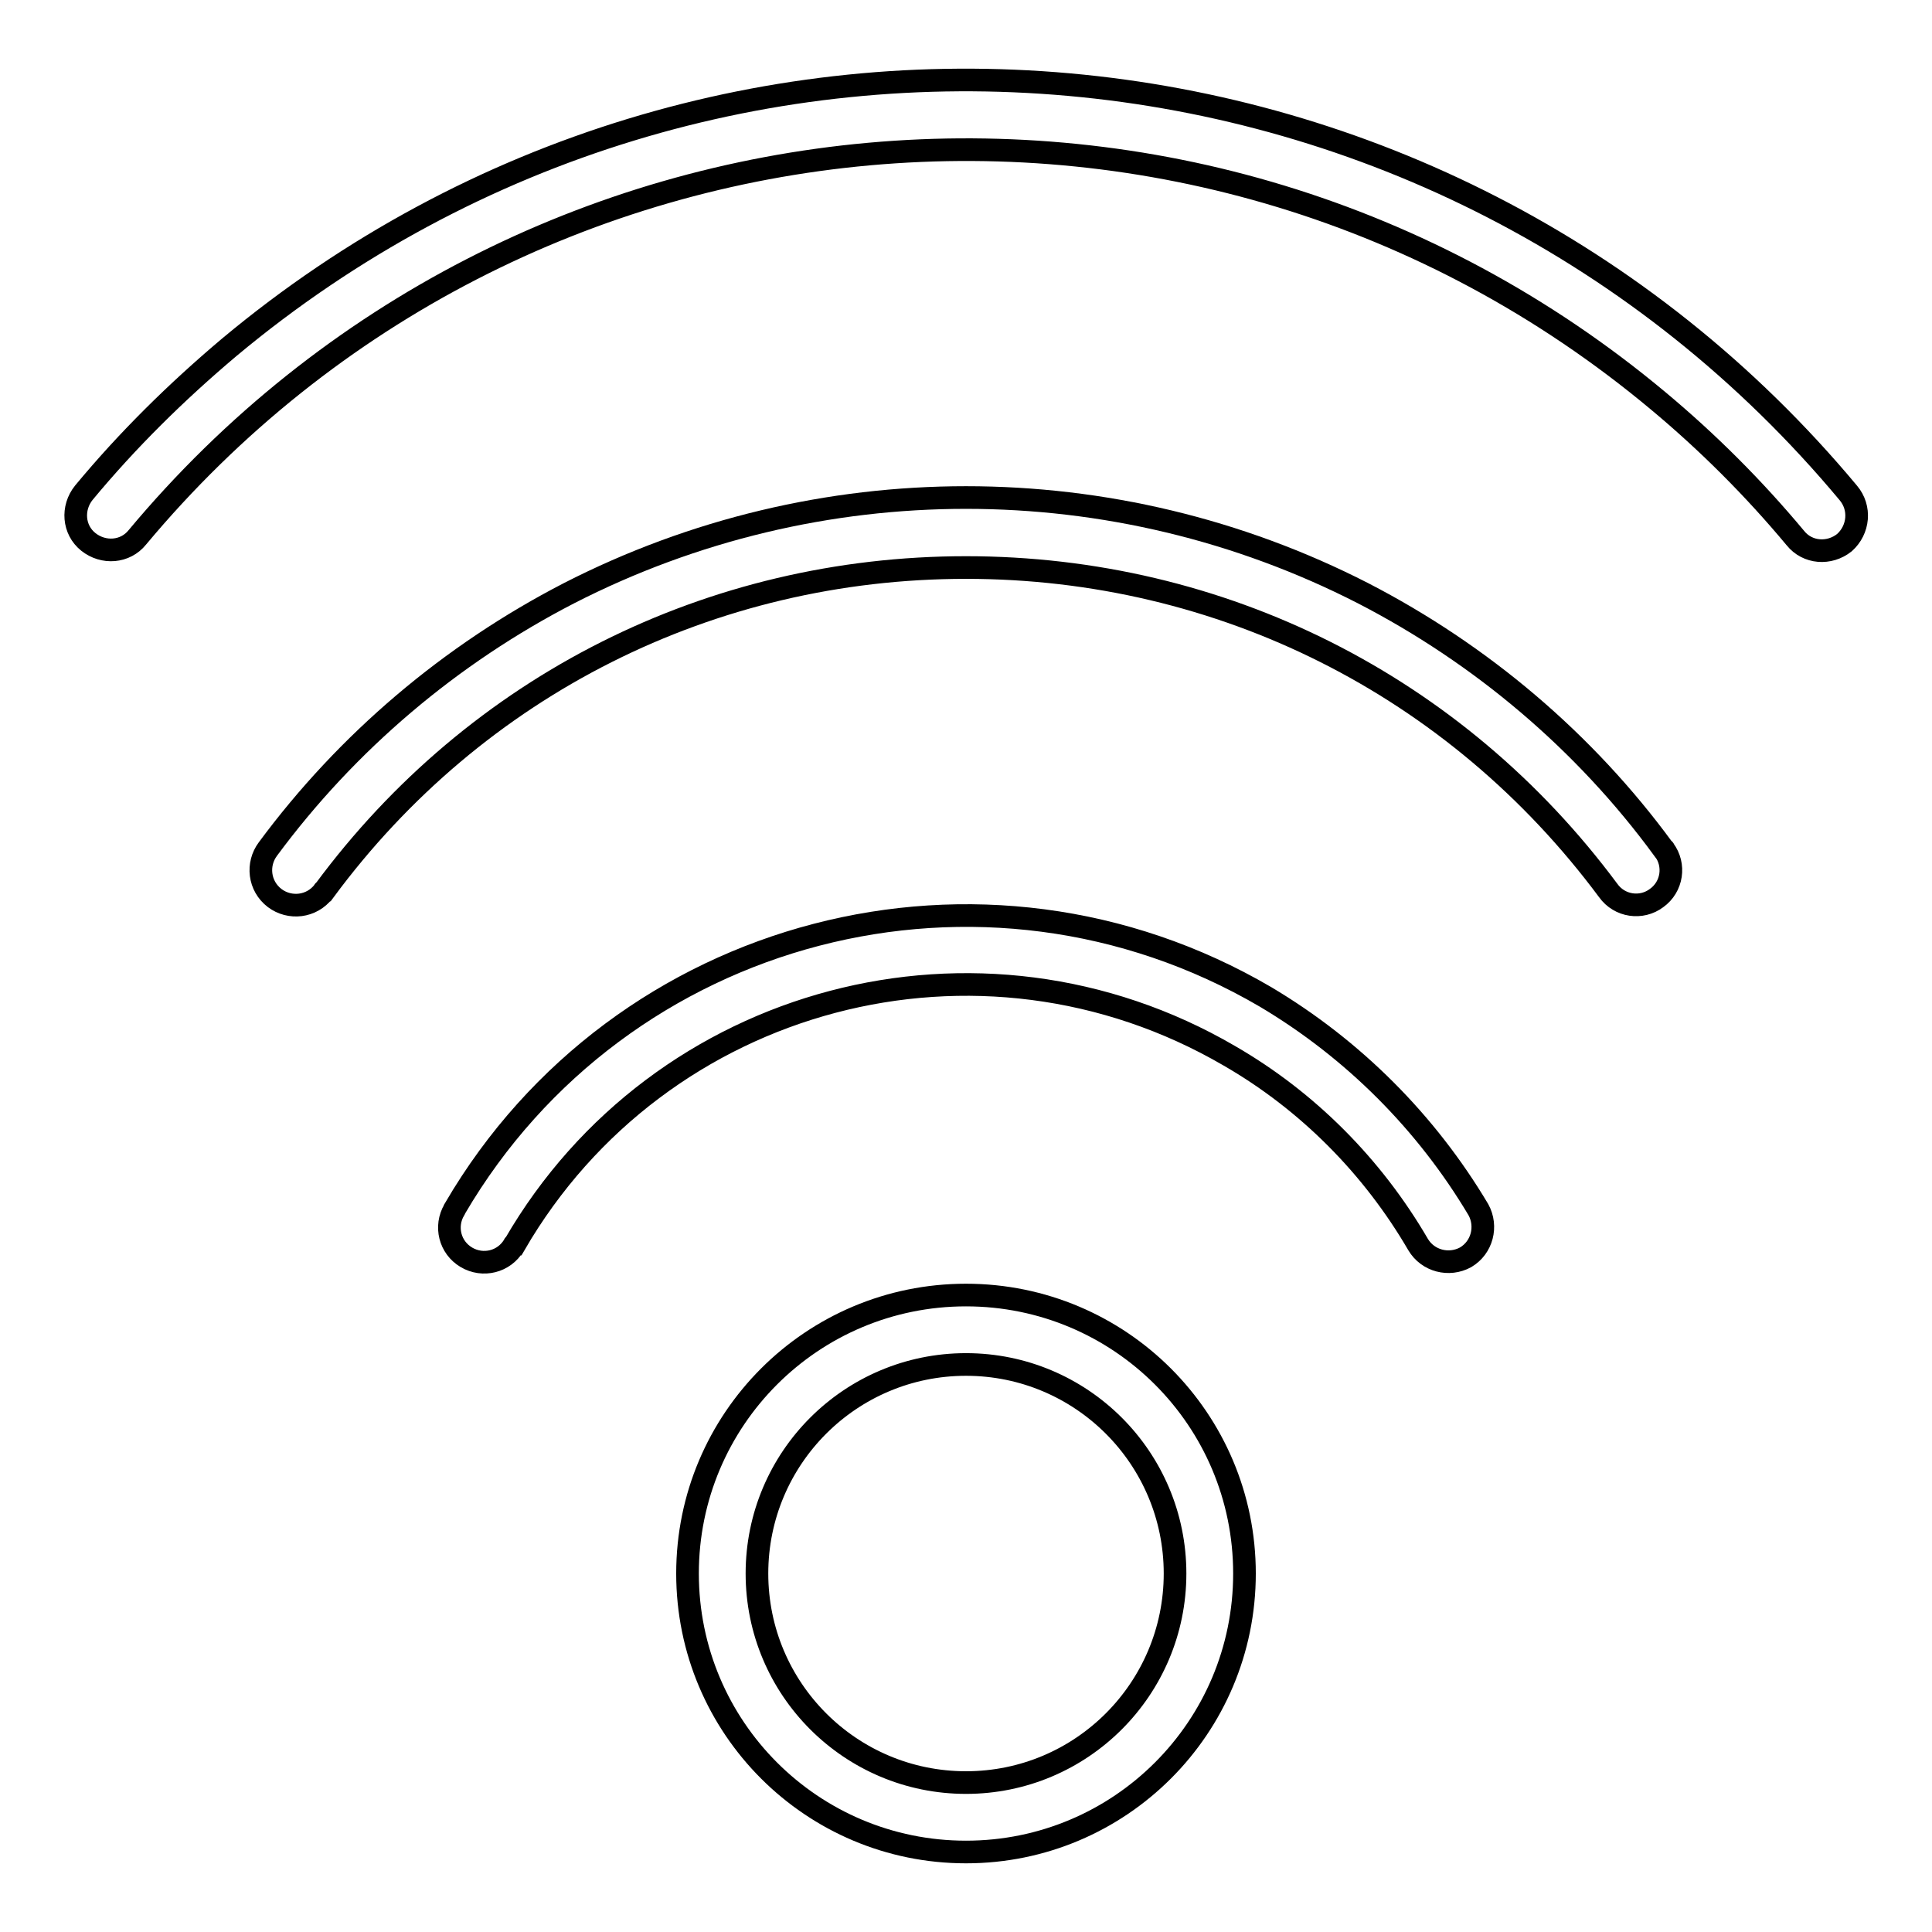 <?xml version="1.0" encoding="utf-8"?>
<!-- Svg Vector Icons : http://www.onlinewebfonts.com/icon -->
<!DOCTYPE svg PUBLIC "-//W3C//DTD SVG 1.1//EN" "http://www.w3.org/Graphics/SVG/1.1/DTD/svg11.dtd">
<svg version="1.1" xmlns="http://www.w3.org/2000/svg" xmlns:xlink="http://www.w3.org/1999/xlink" x="0px" y="0px" viewBox="0 0 256 256" enable-background="new 0 0 256 256" xml:space="preserve">
<g> <path stroke-width="3" fill-opacity="0" stroke="#000000"  d="M244.9,65.3C191,0.7,95-7.9,30.4,46c-7,5.9-13.5,12.3-19.3,19.3c-1.6,2-1.4,4.9,0.6,6.5 c2,1.6,4.9,1.4,6.5-0.6C68.8,10.6,159,2.4,219.7,53.1c6.6,5.5,12.7,11.6,18.2,18.2c1.6,2,4.5,2.2,6.5,0.6 C246.3,70.2,246.6,67.3,244.9,65.3L244.9,65.3z"/> <path stroke-width="3" fill-opacity="0" stroke="#000000"  d="M180.6,78.6c-33-16.9-72.2-16.9-105.2,0C59.7,86.7,46,98.3,35.5,112.5c-1.5,2-1.2,4.9,0.9,6.5 c2,1.5,4.9,1.2,6.5-0.9c0,0,0-0.1,0.1-0.1C63.1,90.8,94.2,75.2,128,75.2s64.9,15.6,85.1,42.8c1.5,2.1,4.4,2.5,6.4,1 c2.1-1.5,2.5-4.4,1-6.4c0,0,0-0.1-0.1-0.1C210,98.3,196.3,86.7,180.6,78.6z"/> <path stroke-width="3" fill-opacity="0" stroke="#000000"  d="M167.7,132.1c-37.4-21.9-85.5-9.4-107.4,28c0,0.1-0.1,0.1-0.1,0.2c-1.3,2.2-0.6,5,1.6,6.3 c2.2,1.3,5,0.6,6.3-1.6c0,0,0-0.1,0.1-0.1c19.2-33.1,61.6-44.3,94.7-25c10.4,6,19,14.7,25,25c1.3,2.2,4.1,2.9,6.3,1.7 c2.2-1.3,2.9-4.1,1.7-6.3C189,148.7,179.3,139,167.7,132.1L167.7,132.1z M128,171.6c-20.4,0-36.9,16.5-36.9,36.9 c0,20.4,16.5,36.9,36.9,36.9s36.9-16.5,36.9-36.9l0,0C164.9,188.1,148.4,171.6,128,171.6z M128,236.2c-15.3,0-27.7-12.4-27.7-27.7 c0-15.3,12.4-27.7,27.7-27.7c15.3,0,27.7,12.4,27.7,27.7C155.7,223.8,143.3,236.2,128,236.2z"/></g>
</svg>